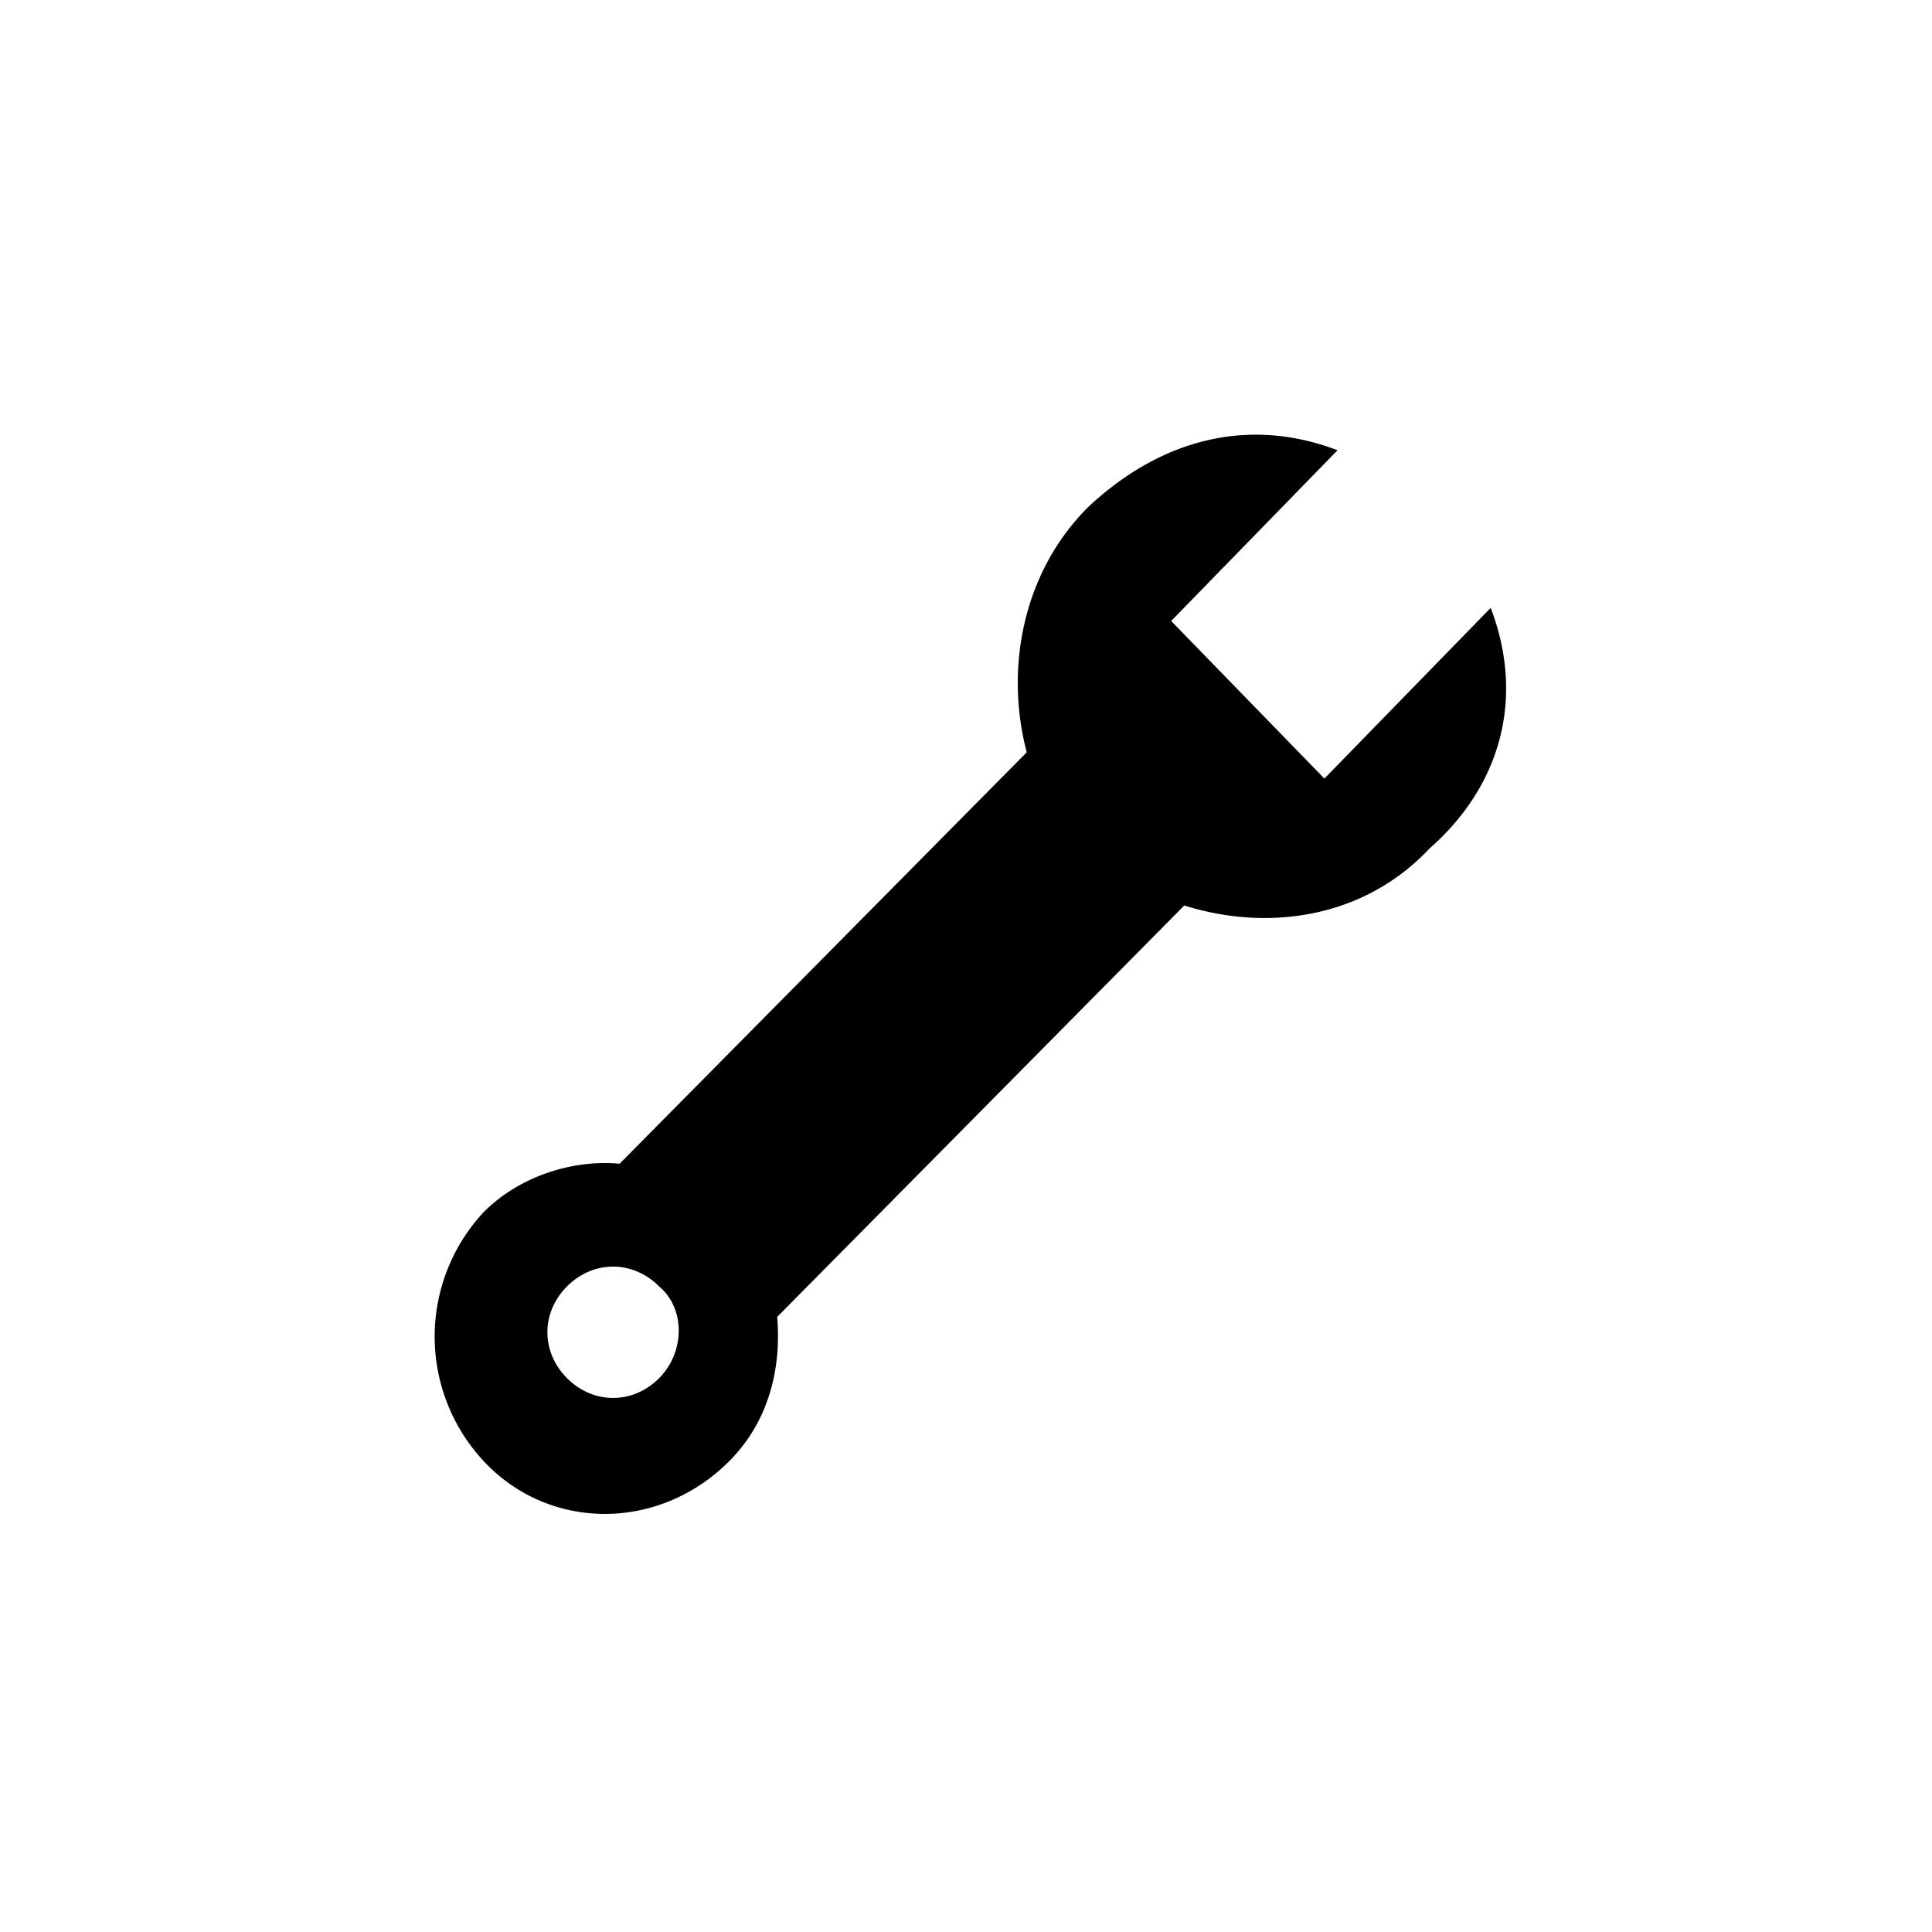 <svg width="64" height="64" fill="none" xmlns="http://www.w3.org/2000/svg"><path fill-rule="evenodd" clip-rule="evenodd" d="m49.382 20.136-5.51 5.655-5.075-5.22 5.51-5.656c-3.045-1.16-5.945-.29-8.265 1.886-2.175 2.175-2.756 5.365-2.03 8.12L20.525 38.55c-1.595-.145-3.335.435-4.495 1.595a6.05 6.05 0 0 0 0 8.265c2.175 2.32 5.8 2.32 8.12 0 1.305-1.305 1.74-3.045 1.595-4.785l13.486-13.63c2.755.87 5.945.435 8.12-1.885 2.32-2.03 3.19-4.93 2.03-7.975Zm-27.55 25.52c-.87.87-2.176.87-3.046 0-.87-.87-.87-2.175 0-3.045.87-.87 2.175-.87 3.045 0 .87.725.87 2.175 0 3.045Z" fill="#000"/></svg>